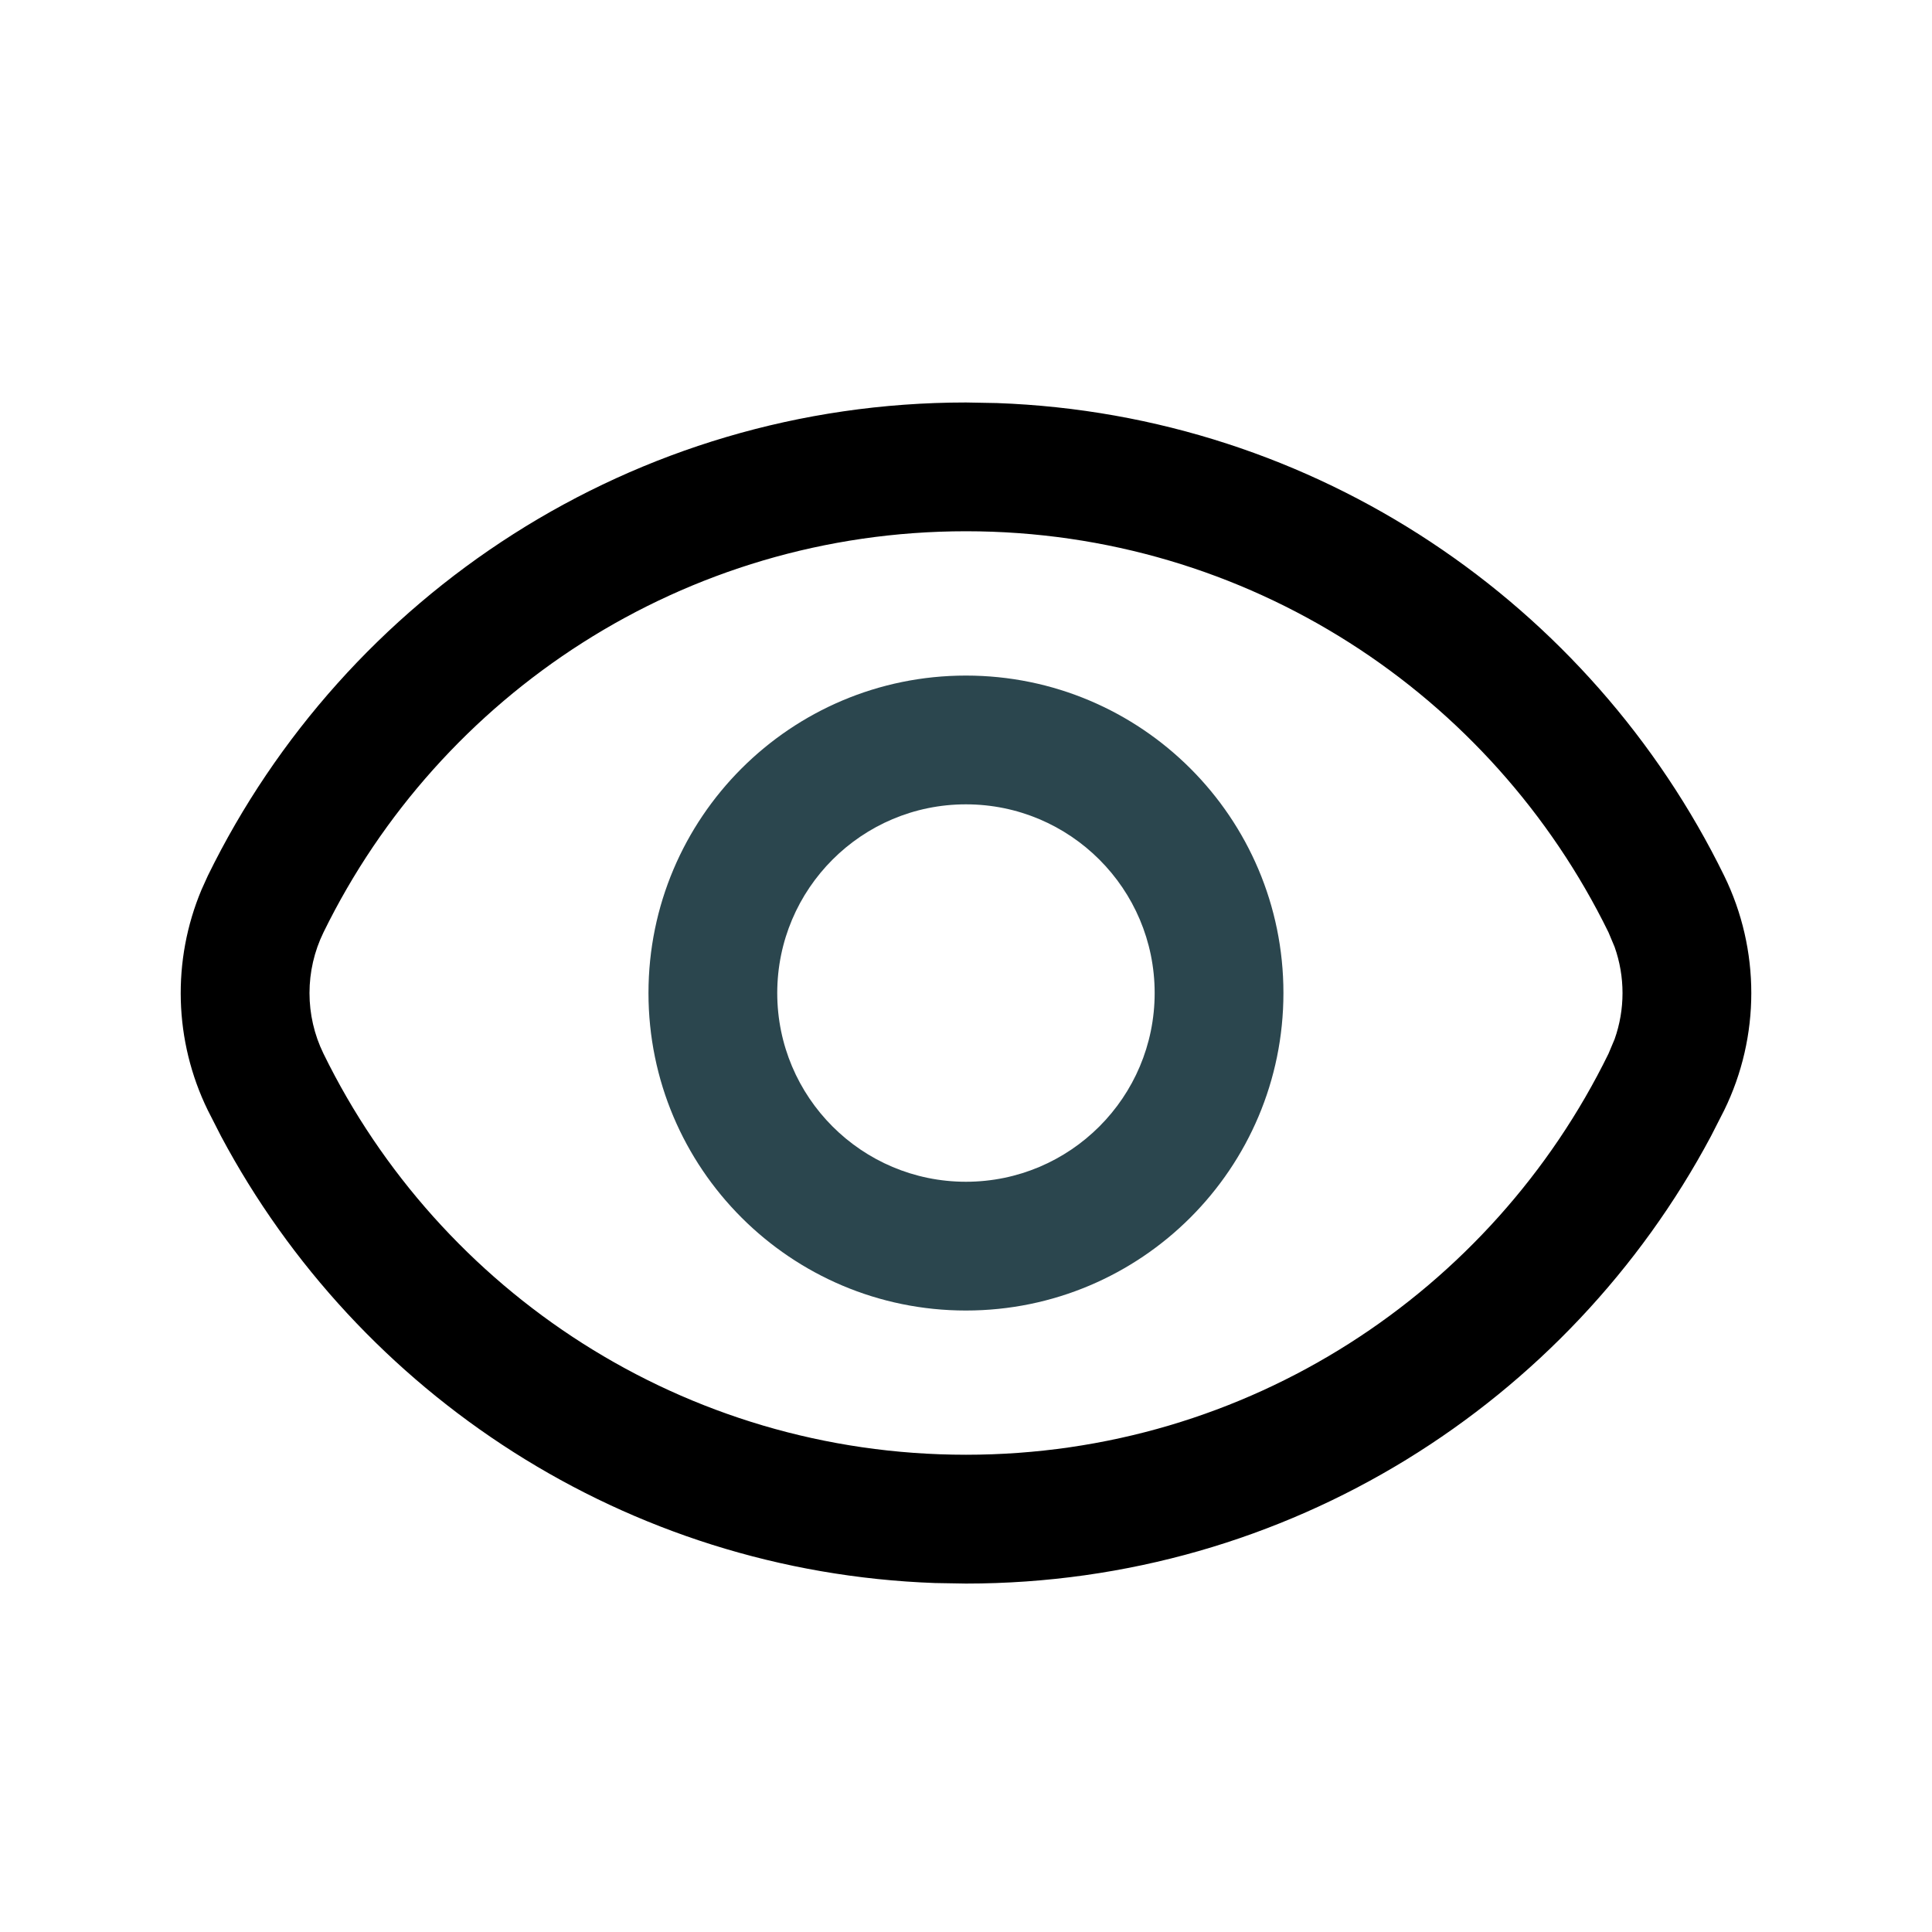 <svg width="40" height="40" viewBox="0 0 40 40" fill="none" xmlns="http://www.w3.org/2000/svg">
<path d="M23.906 20.559C23.906 18.402 22.156 16.653 19.998 16.653C17.842 16.653 16.093 18.402 16.092 20.559C16.092 22.716 17.841 24.467 19.998 24.467C22.156 24.467 23.906 22.717 23.906 20.559ZM26.572 20.559C26.572 24.189 23.629 27.133 19.998 27.133C16.369 27.133 13.426 24.189 13.426 20.559C13.427 16.929 16.369 13.987 19.998 13.987C23.629 13.987 26.572 16.929 26.572 20.559Z" fill="#2B464E"/>
<path d="M20.643 8.345C27.264 8.584 32.945 12.511 35.697 18.131C36.446 19.662 36.446 21.458 35.697 22.988L35.422 23.527C32.483 29.036 26.68 32.786 20 32.786V30.119C25.838 30.119 30.893 26.739 33.302 21.816L33.429 21.514C33.647 20.898 33.647 20.222 33.429 19.606L33.302 19.303C30.893 14.381 25.838 10.999 20 10.999C14.162 10.999 9.107 14.381 6.698 19.303C6.311 20.094 6.311 21.026 6.698 21.816C9.107 26.739 14.162 30.119 20 30.119V32.786L19.357 32.775C12.949 32.543 7.422 28.859 4.578 23.527L4.303 22.988C3.601 21.553 3.557 19.885 4.172 18.421L4.303 18.131C7.143 12.329 13.105 8.333 20 8.333L20.643 8.345Z" fill="black"/>
</svg>
